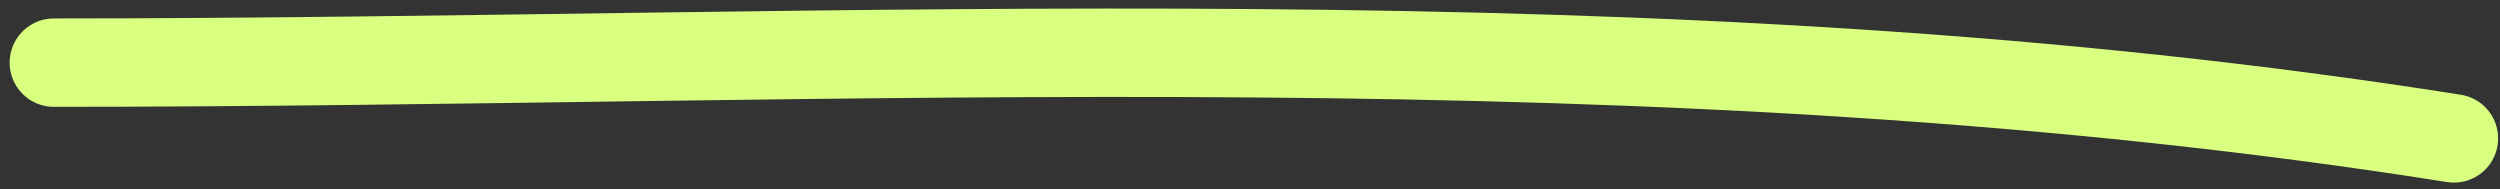 <?xml version="1.0" encoding="UTF-8"?> <svg xmlns="http://www.w3.org/2000/svg" width="198" height="15" viewBox="0 0 198 15" fill="none"><rect x="0" y="0" width="198" height="15" fill="#333333" stroke="none"/> <path d="M4.263 4.961C67.507 4.961 131.308 0.981 194.352 10.961" stroke="#D9FF80" stroke-width="7" stroke-linecap="round"></path> </svg> 